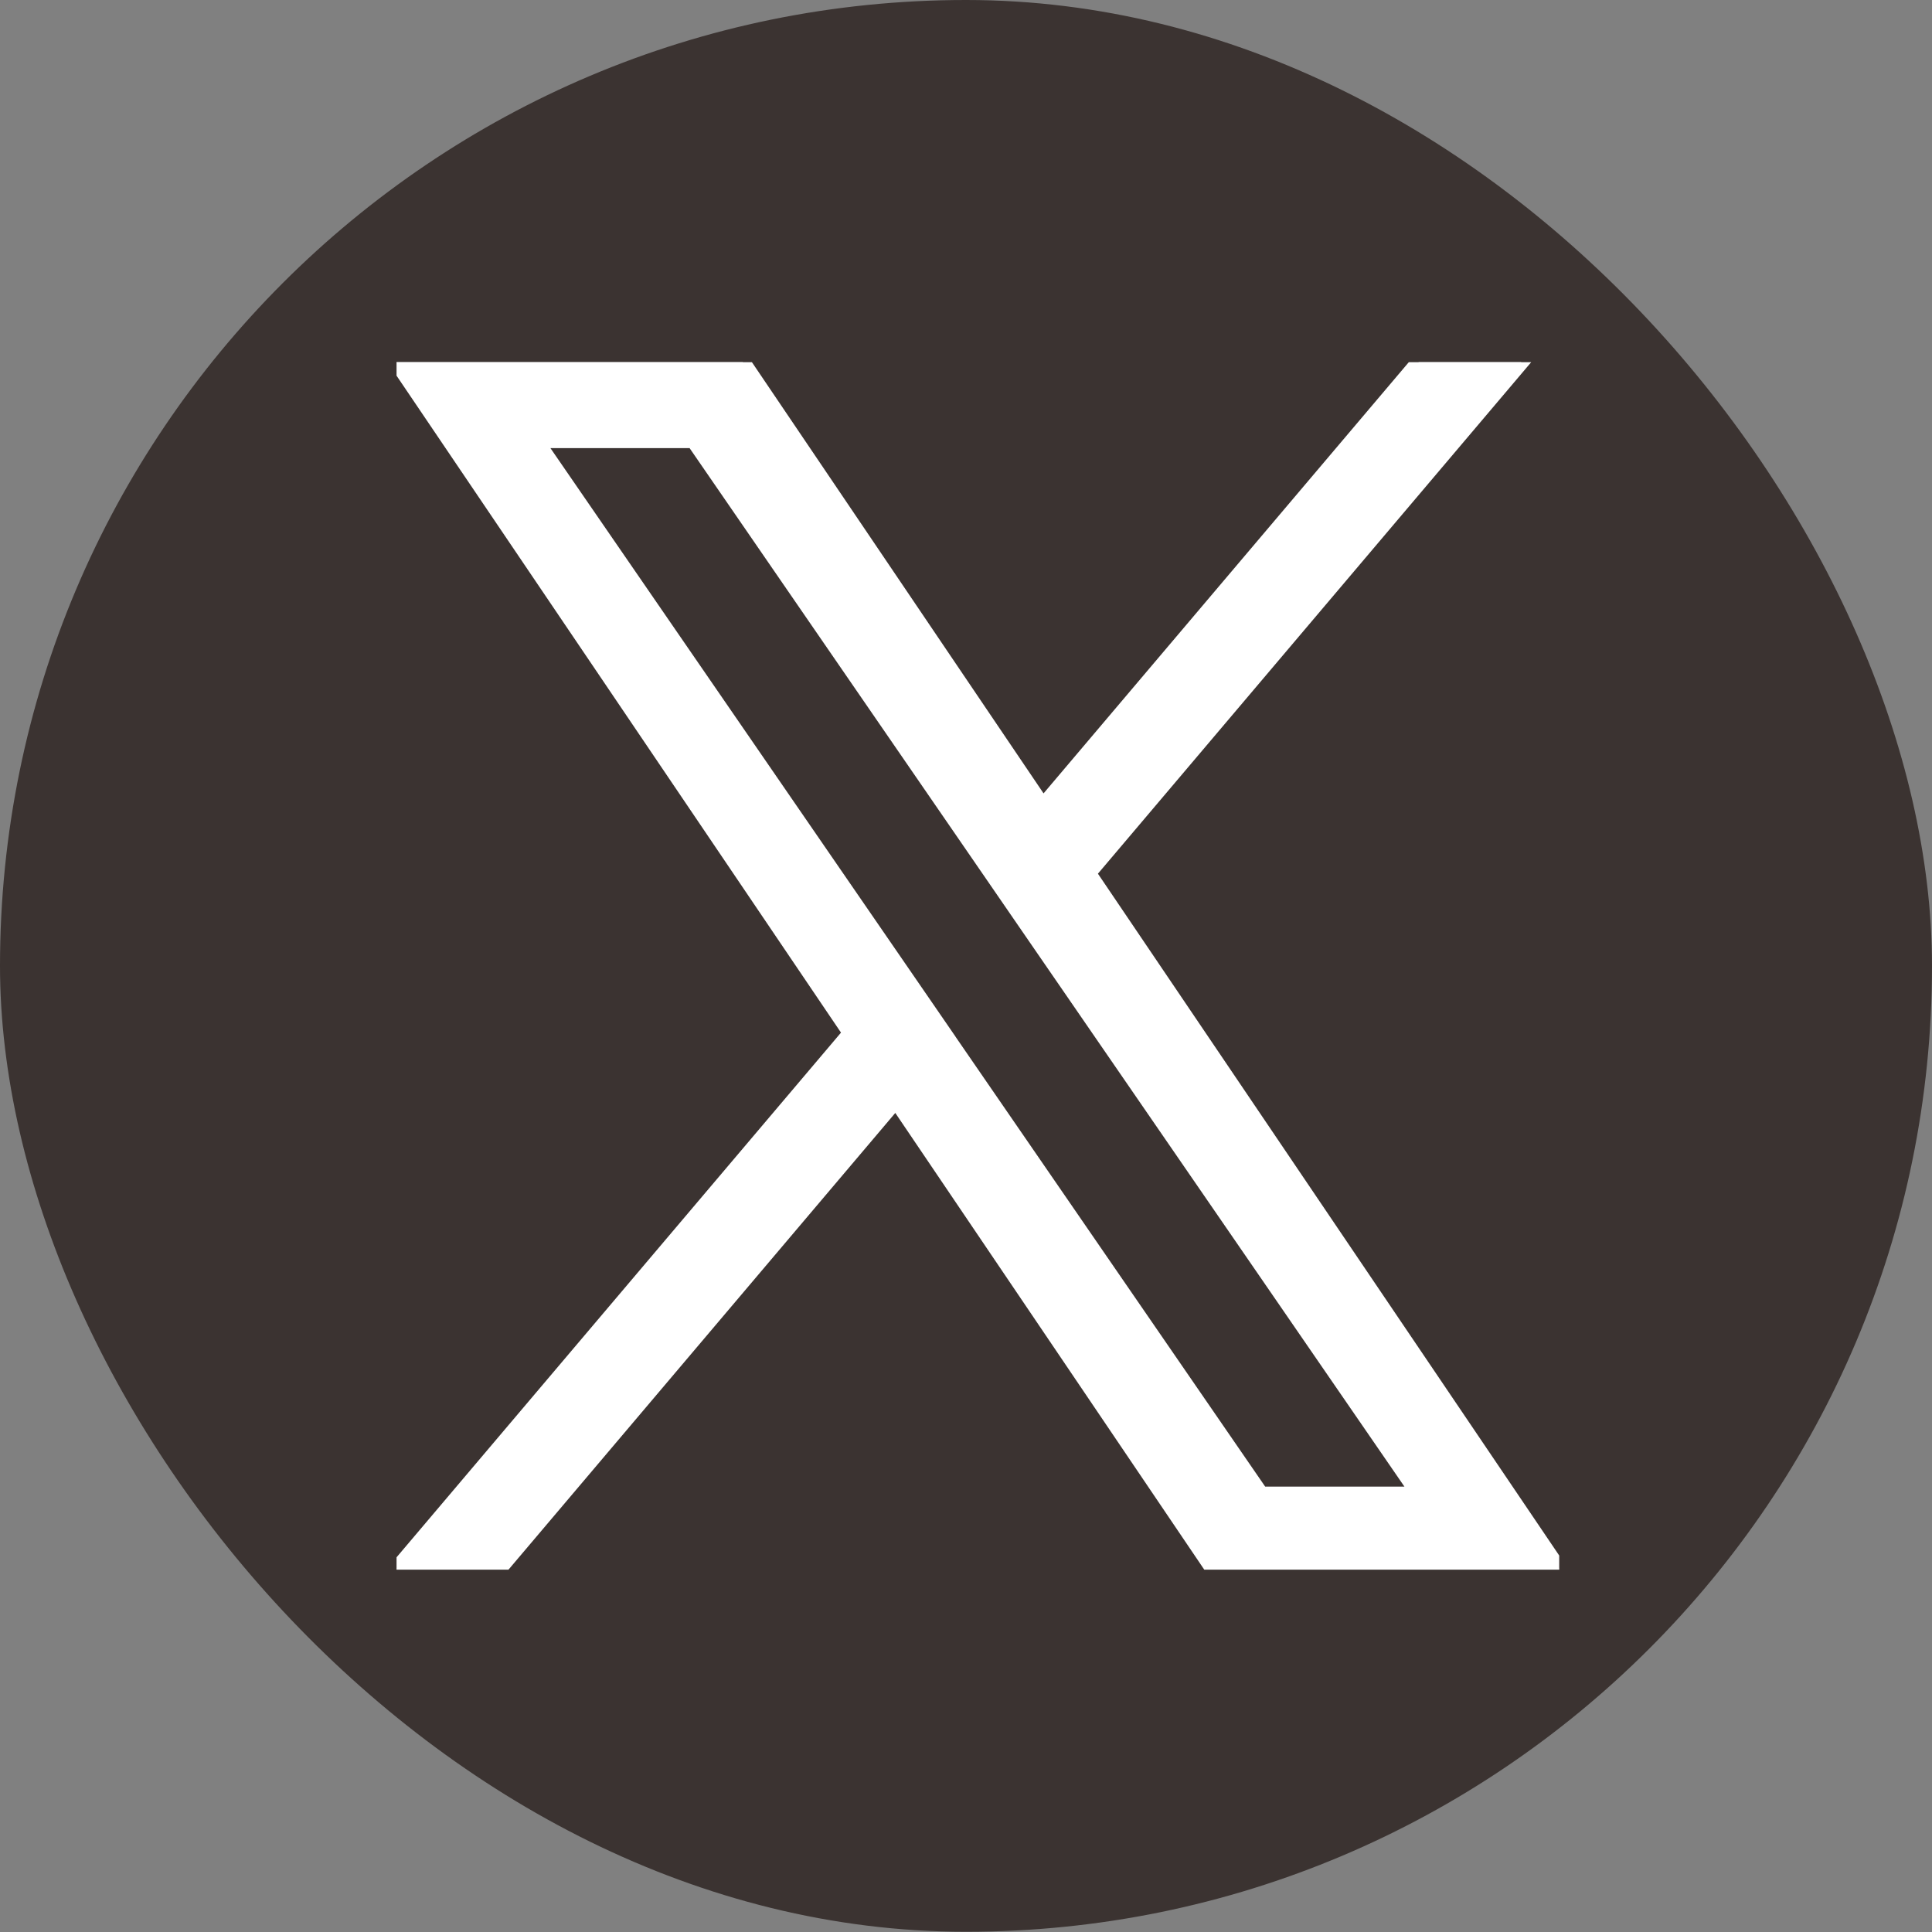 <svg width="24" height="24" viewBox="0 0 24 24" fill="none" xmlns="http://www.w3.org/2000/svg">
<rect x="0" y="0" width="24" height="24" fill="#808080" stroke="none"/>
<g clip-path="url(#clip0_4452_5209)">
<rect width="24" height="23.997" rx="11.999" fill="#3B3331"/>
<g clip-path="url(#clip1_4452_5209)">
<path d="M13.521 10.847L18.898 4.499H17.624L12.955 10.011L9.227 4.499H4.926L10.565 12.834L4.926 19.491H6.2L11.13 13.67L15.068 19.491H19.369L13.521 10.847H13.521ZM11.776 12.907L11.205 12.077L6.659 5.473H8.616L12.285 10.803L12.856 11.633L17.625 18.561H15.667L11.776 12.908V12.907Z" fill="white" stroke="white" stroke-width="0.188"/>
</g>
</g>
<defs>
<clipPath id="clip0_4452_5209">
<rect width="24" height="24" fill="white"/>
</clipPath>
<clipPath id="clip1_4452_5209">
<rect width="14.443" height="15" fill="white" transform="translate(4.926 4.499)"/>
</clipPath>
</defs>
</svg>
